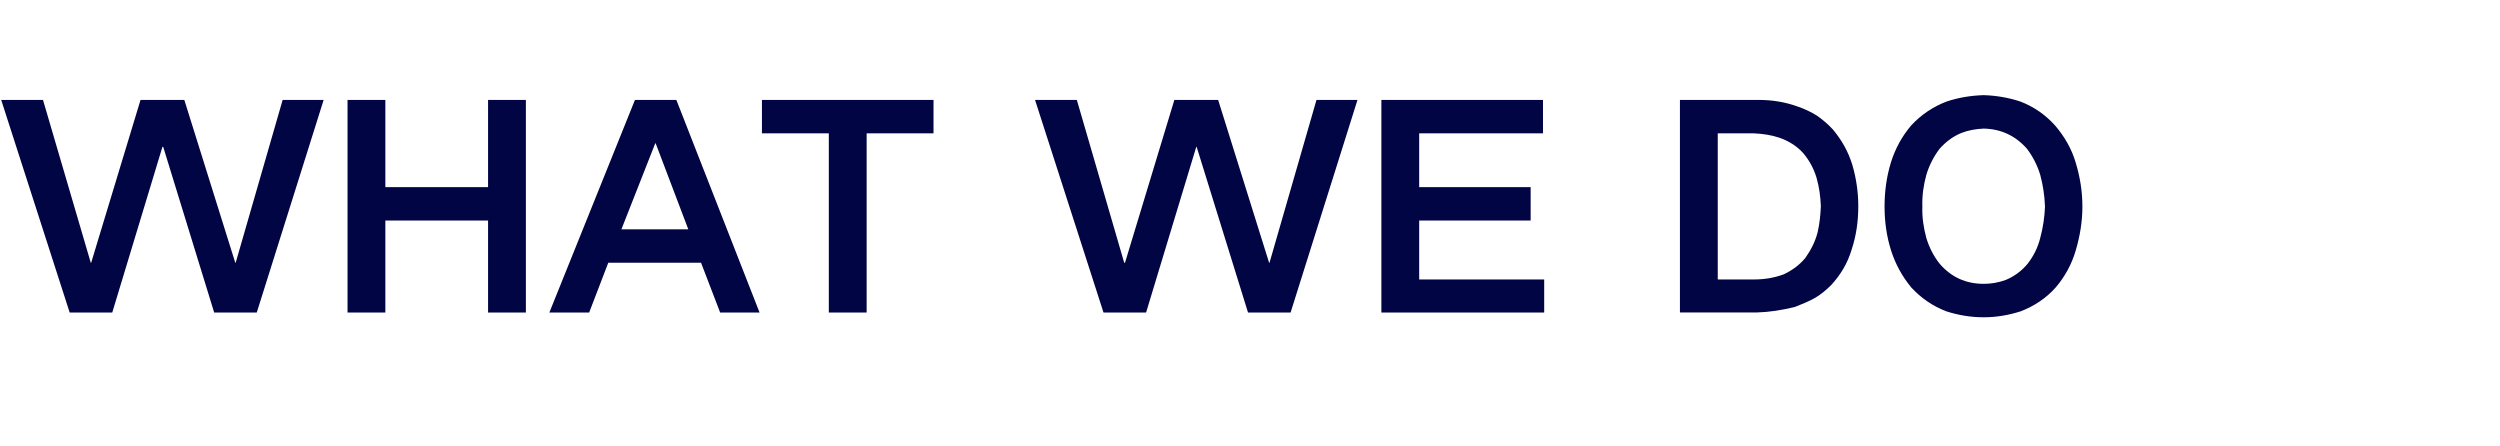 <?xml version="1.0" standalone="no"?>
<!DOCTYPE svg PUBLIC "-//W3C//DTD SVG 1.1//EN" "http://www.w3.org/Graphics/SVG/1.1/DTD/svg11.dtd">
<svg xmlns="http://www.w3.org/2000/svg" version="1.1" width="628px" height="112.1px" viewBox="0 -10 628 112.1" style="top:-10px">
  <desc>WHAT WE DO</desc>
  <defs/>
  <g id="Polygon28164">
    <path d="M 0.3 15.1 L 17.5 68.5 L 28.2 68.5 L 40.8 26.9 L 41 26.9 L 53.8 68.5 L 64.5 68.5 L 81.3 15.1 L 71 15.1 L 59.2 56 L 59.1 56 L 46.3 15.1 L 35.3 15.1 L 22.9 56 L 22.8 56 L 10.8 15.1 L 0.3 15.1 Z M 87.3 15.1 L 87.3 68.5 L 96.8 68.5 L 96.8 45.4 L 122.6 45.4 L 122.6 68.5 L 132.1 68.5 L 132.1 15.1 L 122.6 15.1 L 122.6 37 L 96.8 37 L 96.8 15.1 L 87.3 15.1 Z M 138 68.5 L 148 68.5 L 152.8 56 L 176.1 56 L 180.9 68.5 L 190.8 68.5 L 169.9 15.1 L 159.5 15.1 L 138 68.5 Z M 164.6 26 L 164.7 26 L 172.9 47.6 L 156.1 47.6 L 164.6 26 Z M 191.4 15.1 L 191.4 23.5 L 208.2 23.5 L 208.2 68.5 L 217.7 68.5 L 217.7 23.5 L 234.5 23.5 L 234.5 15.1 L 191.4 15.1 Z M 260 15.1 L 277.2 68.5 L 287.9 68.5 L 300.5 26.9 L 300.6 26.9 L 313.5 68.5 L 324.2 68.5 L 341 15.1 L 330.7 15.1 L 318.9 56 L 318.8 56 L 306 15.1 L 295 15.1 L 282.6 56 L 282.4 56 L 270.5 15.1 L 260 15.1 Z M 347 15.1 L 347 68.5 L 387.9 68.5 L 387.9 60.2 L 356.5 60.2 L 356.5 45.4 L 384.5 45.4 L 384.5 37 L 356.5 37 L 356.5 23.5 L 387.6 23.5 L 387.6 15.1 L 347 15.1 Z M 422 15.1 L 422 68.5 C 422 68.5 441.21 68.46 441.2 68.5 C 444.5 68.4 447.7 67.9 450.9 67.1 C 452.7 66.4 454.4 65.7 456 64.8 C 457.5 63.9 458.8 62.8 460 61.6 C 462.4 59 464.1 56.1 465.1 52.8 C 466.3 49.2 466.8 45.6 466.8 41.8 C 466.8 38.3 466.3 34.8 465.3 31.4 C 464.3 28.1 462.6 25.1 460.4 22.5 C 459.2 21.2 457.9 20.1 456.5 19.1 C 454.9 18.1 453.2 17.3 451.4 16.7 C 448.3 15.6 445.1 15.1 441.8 15.1 C 441.77 15.12 422 15.1 422 15.1 Z M 431.5 23.5 C 431.5 23.5 440.58 23.52 440.6 23.5 C 442.8 23.6 444.9 23.9 447 24.6 C 449.3 25.4 451.4 26.7 453 28.5 C 454.5 30.3 455.6 32.3 456.3 34.6 C 457 37 457.3 39.4 457.4 41.8 C 457.3 44 457.1 46.1 456.6 48.3 C 456 50.7 454.9 52.8 453.5 54.8 C 452 56.6 450.2 57.9 448.1 58.9 C 445.7 59.8 443.2 60.2 440.6 60.2 C 440.65 60.2 431.5 60.2 431.5 60.2 L 431.5 23.5 Z M 483.9 49.8 C 483.2 47.2 482.8 44.6 482.9 41.9 C 482.8 39.1 483.2 36.5 483.9 33.9 C 484.6 31.6 485.7 29.4 487.2 27.4 C 488.7 25.7 490.5 24.3 492.7 23.4 C 494.5 22.7 496.3 22.4 498.3 22.3 C 502.7 22.4 506.3 24.1 509.2 27.4 C 510.7 29.4 511.8 31.6 512.5 33.9 C 513.2 36.5 513.6 39.1 513.7 41.9 C 513.6 44.6 513.2 47.2 512.5 49.8 C 511.9 52.2 510.8 54.4 509.3 56.3 C 507.8 58.1 506 59.4 503.9 60.3 C 502 61 500.2 61.3 498.3 61.3 C 493.8 61.3 490.1 59.6 487.2 56.2 C 485.7 54.3 484.6 52.1 483.9 49.8 C 483.9 49.8 483.9 49.8 483.9 49.8 Z M 475 30.8 C 473.9 34.4 473.4 38.1 473.4 41.9 C 473.4 45.6 473.9 49.3 475 52.8 C 476.1 56.3 477.8 59.4 480.1 62.2 C 482.6 64.9 485.5 66.9 488.9 68.2 C 492 69.2 495.1 69.7 498.3 69.7 C 501.4 69.7 504.5 69.2 507.6 68.2 C 511 66.9 514 64.9 516.4 62.2 C 518.7 59.5 520.4 56.4 521.4 53 C 522.5 49.3 523.1 45.6 523.1 41.9 C 523.1 38.1 522.5 34.4 521.4 30.8 C 520.4 27.4 518.6 24.3 516.3 21.6 C 513.8 18.8 510.9 16.8 507.5 15.5 C 504.5 14.5 501.4 14 498.3 13.9 C 495.1 14 492 14.5 489 15.5 C 485.6 16.8 482.6 18.8 480.1 21.5 C 477.8 24.2 476.1 27.3 475 30.8 C 475 30.8 475 30.8 475 30.8 Z " stroke="none" fill="#010544"/>
  </g>
</svg>